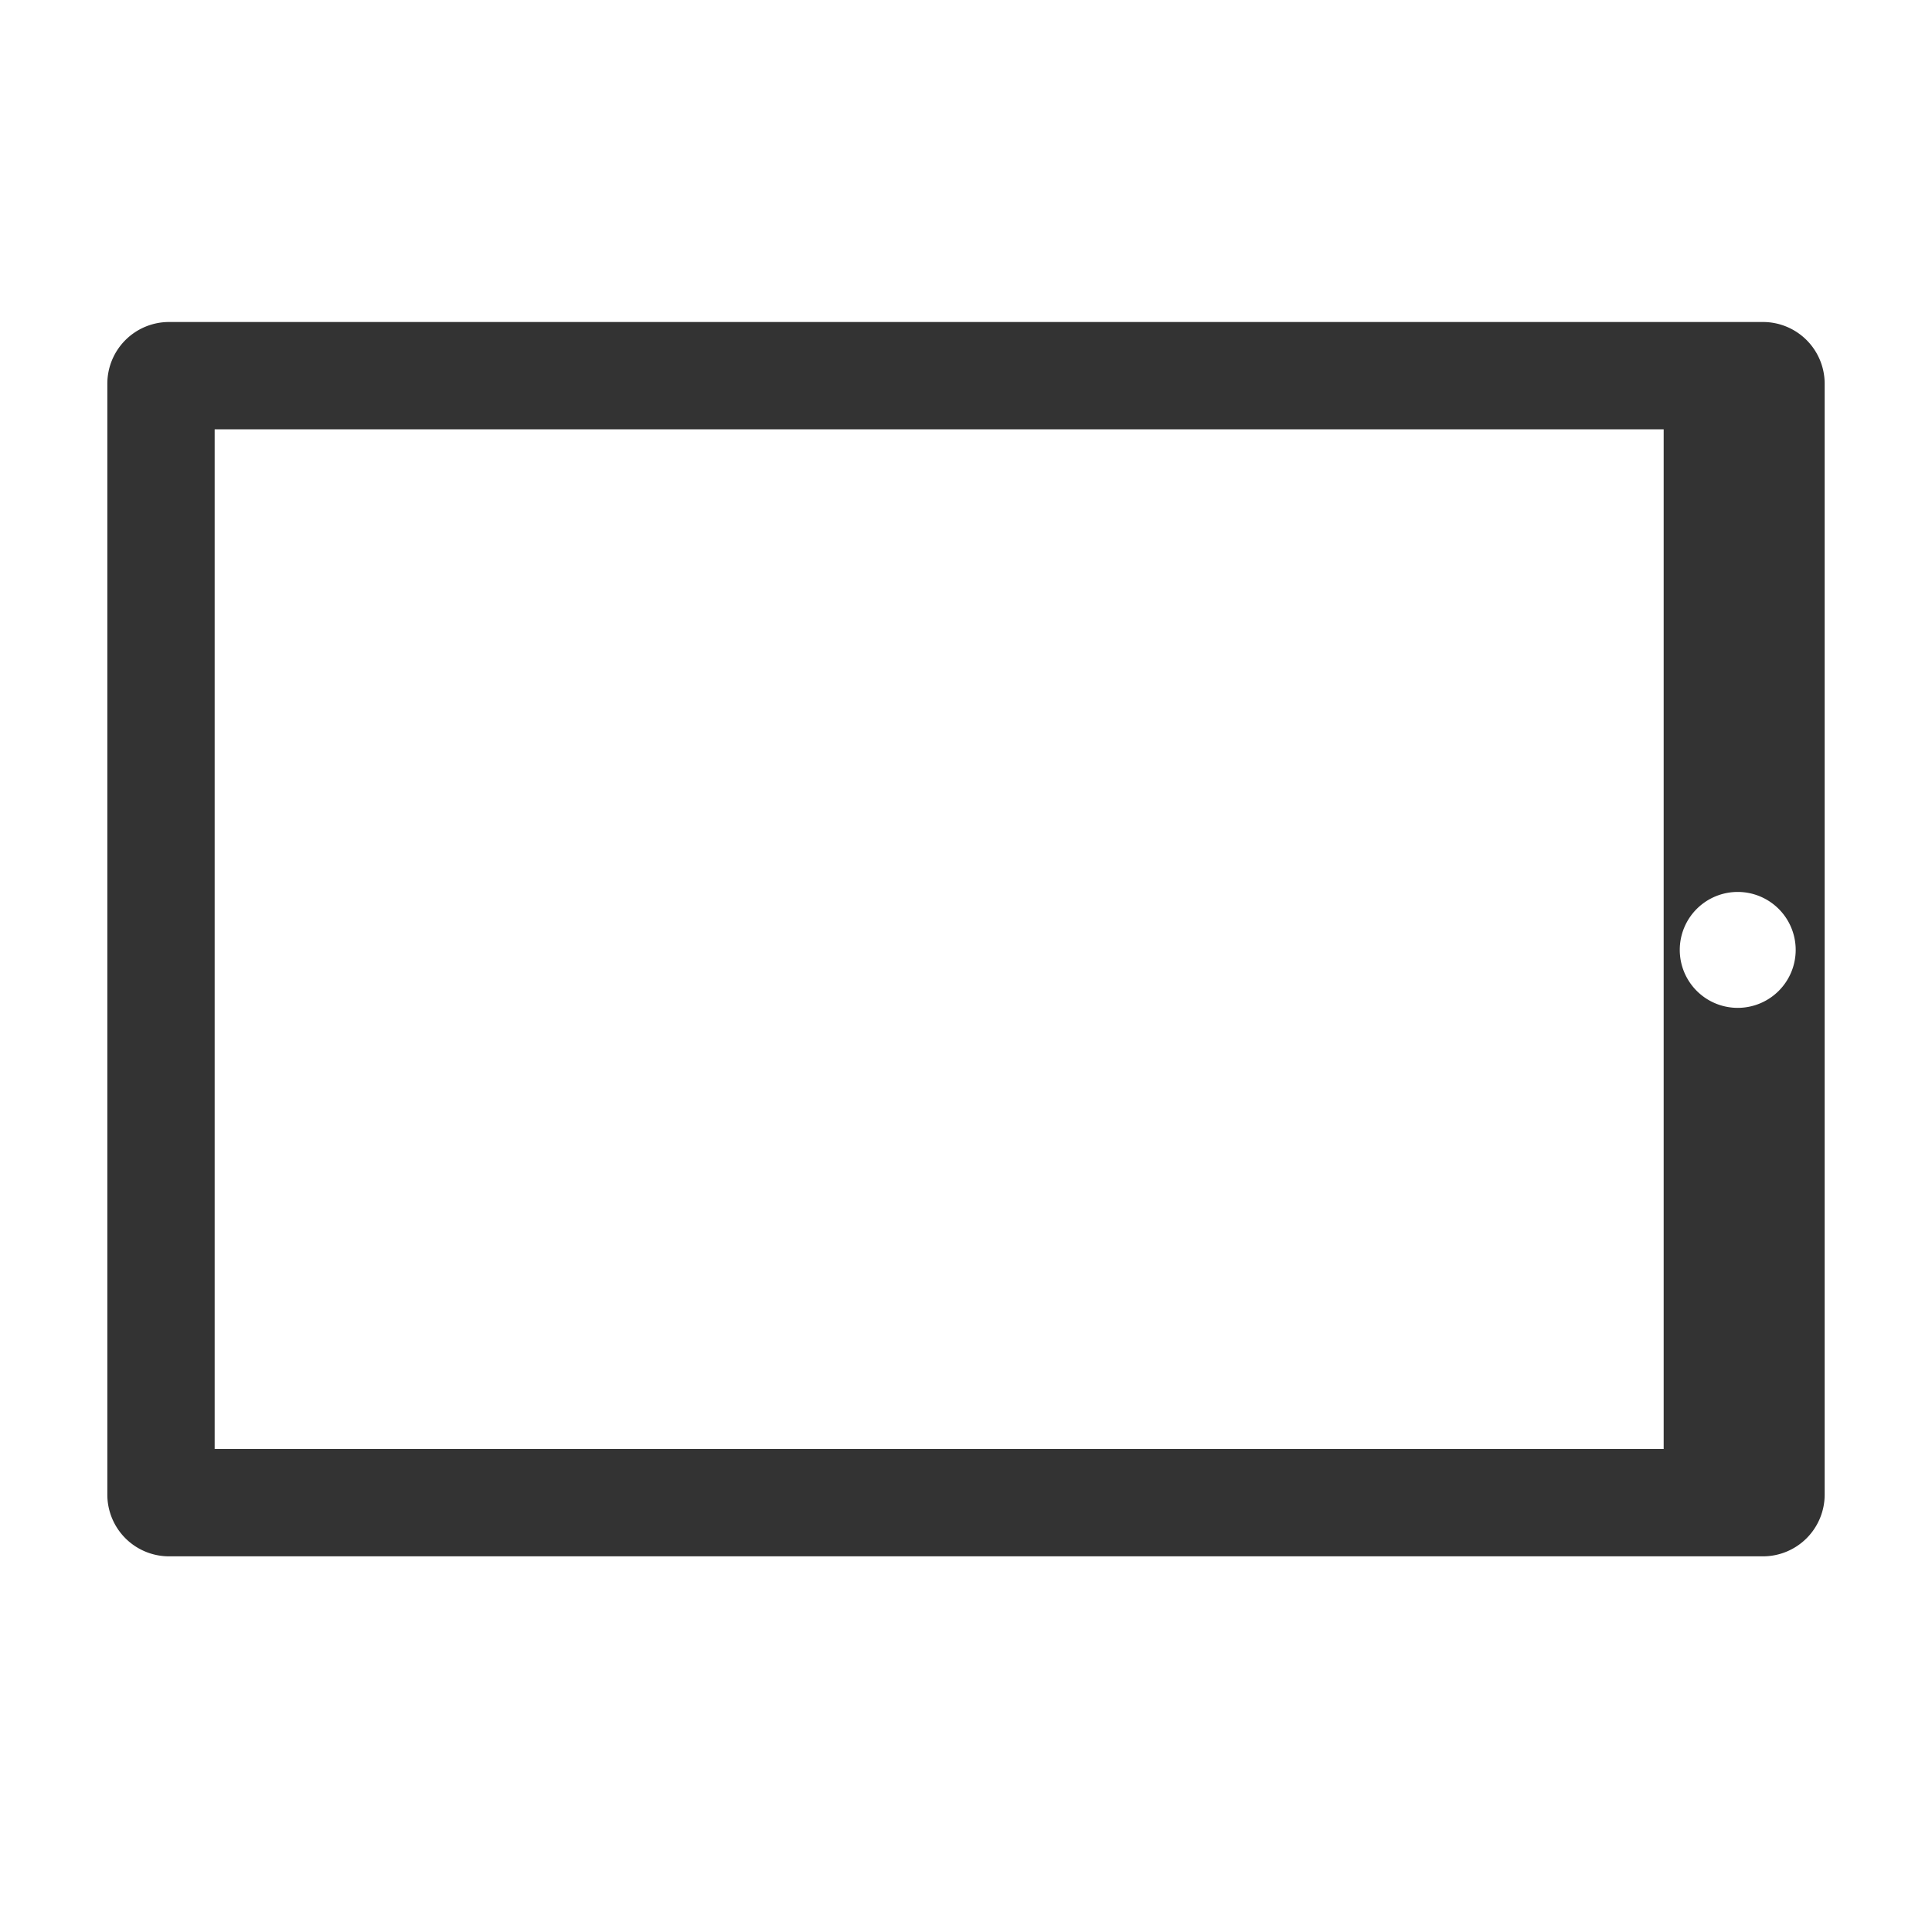 <svg xmlns="http://www.w3.org/2000/svg" viewBox="0 0 36 36" width="36px" height="36px"><title>36x36-tab-ikon</title><path d="M34,7.15A1.15,1.15,0,0,0,32.85,6H3.15A1.15,1.15,0,0,0,2,7.15V27.85A1.15,1.15,0,0,0,3.15,29H32.85A1.15,1.15,0,0,0,34,27.85ZM31,27H4V8H31Zm1.38-8.22a1.08,1.08,0,1,1,1.08-1.08A1.08,1.08,0,0,1,32.38,18.78Z" style="fill:#333"/></svg>
